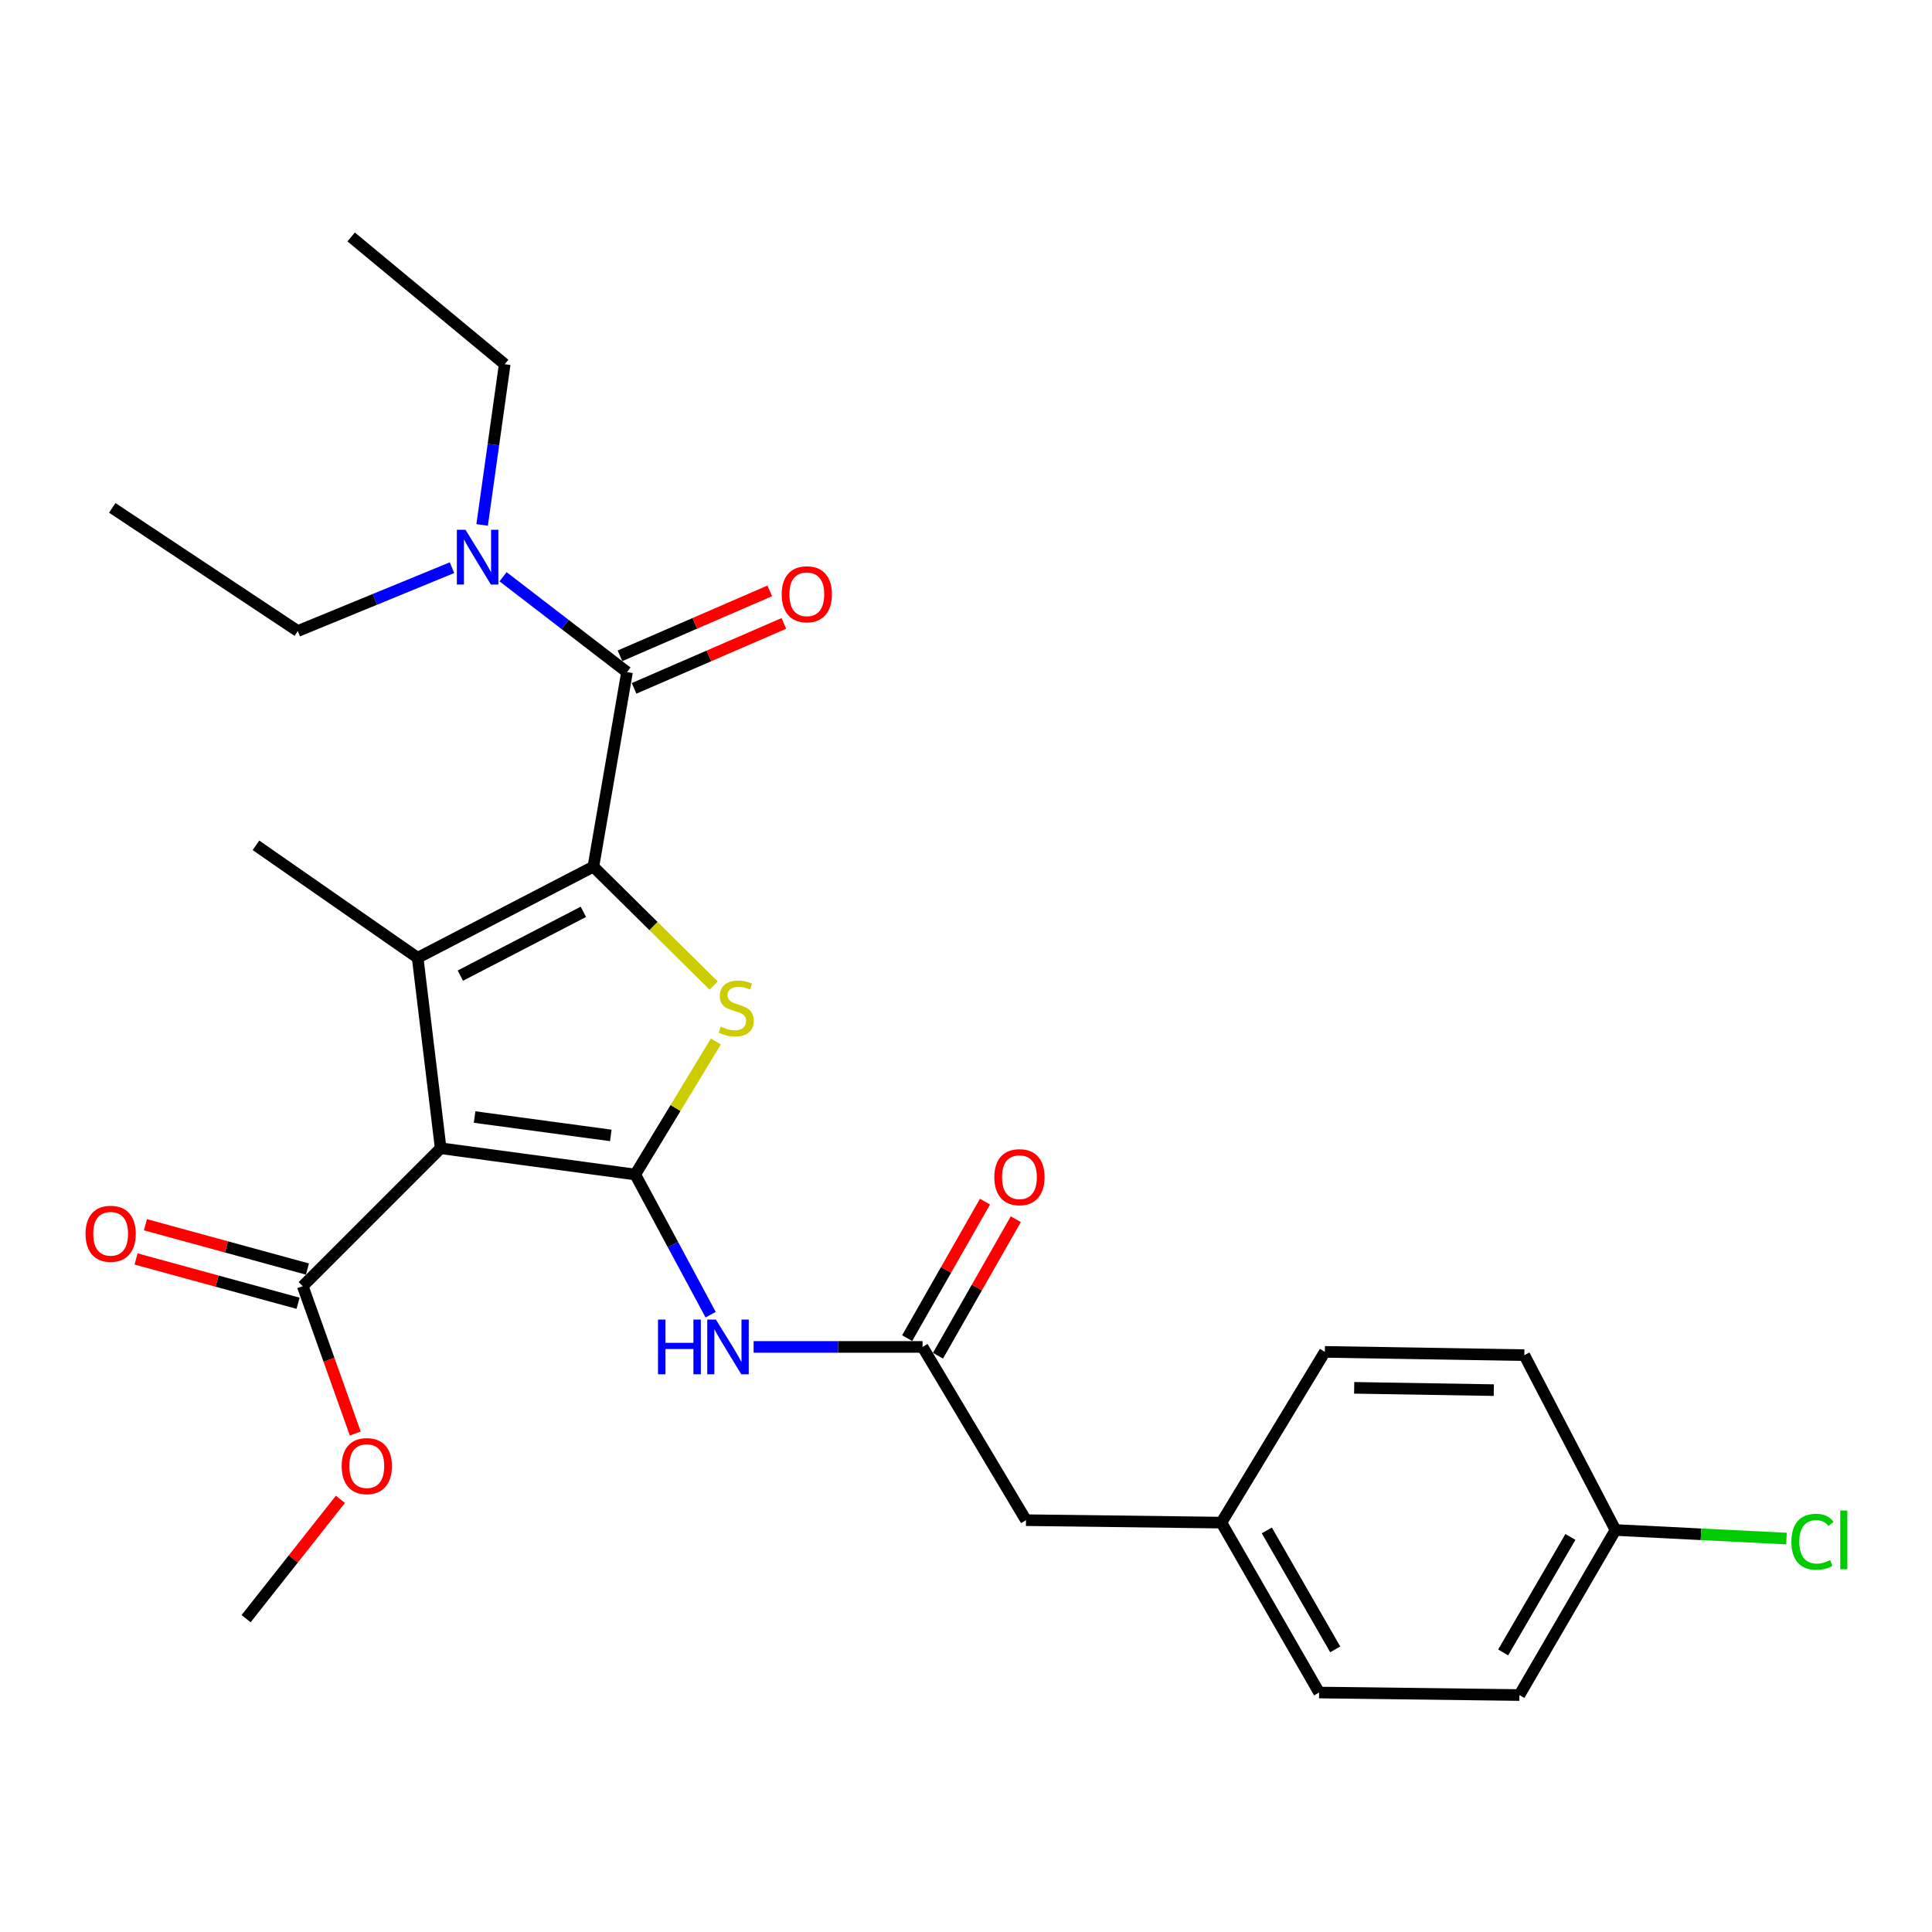 <?xml version='1.0' encoding='iso-8859-1'?>
<svg version='1.1' baseProfile='full'
              xmlns='http://www.w3.org/2000/svg'
                      xmlns:rdkit='http://www.rdkit.org/xml'
                      xmlns:xlink='http://www.w3.org/1999/xlink'
                  xml:space='preserve'
width='1000px' height='1000px' viewBox='0 0 1000 1000'>
<!-- END OF HEADER -->
<rect style='opacity:1.0;fill:#FFFFFF;stroke:none' width='1000' height='1000' x='0' y='0'> </rect>
<path class='bond-2' d='M 307.132,448.584 L 216.184,495.756' style='fill:none;fill-rule:evenodd;stroke:#000000;stroke-width:6px;stroke-linecap:butt;stroke-linejoin:miter;stroke-opacity:1' />
<path class='bond-2' d='M 301.944,471.96 L 238.281,504.981' style='fill:none;fill-rule:evenodd;stroke:#000000;stroke-width:6px;stroke-linecap:butt;stroke-linejoin:miter;stroke-opacity:1' />
<path class='bond-3' d='M 307.132,448.584 L 338.258,479.353' style='fill:none;fill-rule:evenodd;stroke:#000000;stroke-width:6px;stroke-linecap:butt;stroke-linejoin:miter;stroke-opacity:1' />
<path class='bond-3' d='M 338.258,479.353 L 369.384,510.123' style='fill:none;fill-rule:evenodd;stroke:#CCCC00;stroke-width:6px;stroke-linecap:butt;stroke-linejoin:miter;stroke-opacity:1' />
<path class='bond-4' d='M 307.132,448.584 L 324.546,347.873' style='fill:none;fill-rule:evenodd;stroke:#000000;stroke-width:6px;stroke-linecap:butt;stroke-linejoin:miter;stroke-opacity:1' />
<path class='bond-0' d='M 328.8,607.923 L 349.66,573.497' style='fill:none;fill-rule:evenodd;stroke:#000000;stroke-width:6px;stroke-linecap:butt;stroke-linejoin:miter;stroke-opacity:1' />
<path class='bond-0' d='M 349.66,573.497 L 370.52,539.07' style='fill:none;fill-rule:evenodd;stroke:#CCCC00;stroke-width:6px;stroke-linecap:butt;stroke-linejoin:miter;stroke-opacity:1' />
<path class='bond-5' d='M 328.8,607.923 L 348.314,644.199' style='fill:none;fill-rule:evenodd;stroke:#000000;stroke-width:6px;stroke-linecap:butt;stroke-linejoin:miter;stroke-opacity:1' />
<path class='bond-5' d='M 348.314,644.199 L 367.829,680.474' style='fill:none;fill-rule:evenodd;stroke:#0000FF;stroke-width:6px;stroke-linecap:butt;stroke-linejoin:miter;stroke-opacity:1' />
<path class='bond-27' d='M 328.8,607.923 L 228.089,594.335' style='fill:none;fill-rule:evenodd;stroke:#000000;stroke-width:6px;stroke-linecap:butt;stroke-linejoin:miter;stroke-opacity:1' />
<path class='bond-27' d='M 316.149,587.687 L 245.651,578.175' style='fill:none;fill-rule:evenodd;stroke:#000000;stroke-width:6px;stroke-linecap:butt;stroke-linejoin:miter;stroke-opacity:1' />
<path class='bond-1' d='M 228.089,594.335 L 216.184,495.756' style='fill:none;fill-rule:evenodd;stroke:#000000;stroke-width:6px;stroke-linecap:butt;stroke-linejoin:miter;stroke-opacity:1' />
<path class='bond-6' d='M 228.089,594.335 L 156.708,665.716' style='fill:none;fill-rule:evenodd;stroke:#000000;stroke-width:6px;stroke-linecap:butt;stroke-linejoin:miter;stroke-opacity:1' />
<path class='bond-13' d='M 216.184,495.756 L 132.479,437.535' style='fill:none;fill-rule:evenodd;stroke:#000000;stroke-width:6px;stroke-linecap:butt;stroke-linejoin:miter;stroke-opacity:1' />
<path class='bond-8' d='M 324.546,347.873 L 292.466,323.198' style='fill:none;fill-rule:evenodd;stroke:#000000;stroke-width:6px;stroke-linecap:butt;stroke-linejoin:miter;stroke-opacity:1' />
<path class='bond-8' d='M 292.466,323.198 L 260.386,298.524' style='fill:none;fill-rule:evenodd;stroke:#0000FF;stroke-width:6px;stroke-linecap:butt;stroke-linejoin:miter;stroke-opacity:1' />
<path class='bond-9' d='M 328.199,356.296 L 366.961,339.486' style='fill:none;fill-rule:evenodd;stroke:#000000;stroke-width:6px;stroke-linecap:butt;stroke-linejoin:miter;stroke-opacity:1' />
<path class='bond-9' d='M 366.961,339.486 L 405.723,322.676' style='fill:none;fill-rule:evenodd;stroke:#FF0000;stroke-width:6px;stroke-linecap:butt;stroke-linejoin:miter;stroke-opacity:1' />
<path class='bond-9' d='M 320.893,339.449 L 359.655,322.639' style='fill:none;fill-rule:evenodd;stroke:#000000;stroke-width:6px;stroke-linecap:butt;stroke-linejoin:miter;stroke-opacity:1' />
<path class='bond-9' d='M 359.655,322.639 L 398.417,305.829' style='fill:none;fill-rule:evenodd;stroke:#FF0000;stroke-width:6px;stroke-linecap:butt;stroke-linejoin:miter;stroke-opacity:1' />
<path class='bond-7' d='M 390.067,697.168 L 433.793,697.168' style='fill:none;fill-rule:evenodd;stroke:#0000FF;stroke-width:6px;stroke-linecap:butt;stroke-linejoin:miter;stroke-opacity:1' />
<path class='bond-7' d='M 433.793,697.168 L 477.52,697.168' style='fill:none;fill-rule:evenodd;stroke:#000000;stroke-width:6px;stroke-linecap:butt;stroke-linejoin:miter;stroke-opacity:1' />
<path class='bond-10' d='M 159.13,656.86 L 117.201,645.391' style='fill:none;fill-rule:evenodd;stroke:#000000;stroke-width:6px;stroke-linecap:butt;stroke-linejoin:miter;stroke-opacity:1' />
<path class='bond-10' d='M 117.201,645.391 L 75.272,633.923' style='fill:none;fill-rule:evenodd;stroke:#FF0000;stroke-width:6px;stroke-linecap:butt;stroke-linejoin:miter;stroke-opacity:1' />
<path class='bond-10' d='M 154.286,674.572 L 112.356,663.104' style='fill:none;fill-rule:evenodd;stroke:#000000;stroke-width:6px;stroke-linecap:butt;stroke-linejoin:miter;stroke-opacity:1' />
<path class='bond-10' d='M 112.356,663.104 L 70.427,651.635' style='fill:none;fill-rule:evenodd;stroke:#FF0000;stroke-width:6px;stroke-linecap:butt;stroke-linejoin:miter;stroke-opacity:1' />
<path class='bond-14' d='M 156.708,665.716 L 170.291,703.851' style='fill:none;fill-rule:evenodd;stroke:#000000;stroke-width:6px;stroke-linecap:butt;stroke-linejoin:miter;stroke-opacity:1' />
<path class='bond-14' d='M 170.291,703.851 L 183.873,741.986' style='fill:none;fill-rule:evenodd;stroke:#FF0000;stroke-width:6px;stroke-linecap:butt;stroke-linejoin:miter;stroke-opacity:1' />
<path class='bond-11' d='M 485.496,701.715 L 505.638,666.386' style='fill:none;fill-rule:evenodd;stroke:#000000;stroke-width:6px;stroke-linecap:butt;stroke-linejoin:miter;stroke-opacity:1' />
<path class='bond-11' d='M 505.638,666.386 L 525.78,631.057' style='fill:none;fill-rule:evenodd;stroke:#FF0000;stroke-width:6px;stroke-linecap:butt;stroke-linejoin:miter;stroke-opacity:1' />
<path class='bond-11' d='M 469.544,692.62 L 489.685,657.291' style='fill:none;fill-rule:evenodd;stroke:#000000;stroke-width:6px;stroke-linecap:butt;stroke-linejoin:miter;stroke-opacity:1' />
<path class='bond-11' d='M 489.685,657.291 L 509.827,621.963' style='fill:none;fill-rule:evenodd;stroke:#FF0000;stroke-width:6px;stroke-linecap:butt;stroke-linejoin:miter;stroke-opacity:1' />
<path class='bond-12' d='M 477.52,697.168 L 531.058,786.84' style='fill:none;fill-rule:evenodd;stroke:#000000;stroke-width:6px;stroke-linecap:butt;stroke-linejoin:miter;stroke-opacity:1' />
<path class='bond-22' d='M 233.952,293.832 L 194.044,310.228' style='fill:none;fill-rule:evenodd;stroke:#0000FF;stroke-width:6px;stroke-linecap:butt;stroke-linejoin:miter;stroke-opacity:1' />
<path class='bond-22' d='M 194.044,310.228 L 154.137,326.623' style='fill:none;fill-rule:evenodd;stroke:#000000;stroke-width:6px;stroke-linecap:butt;stroke-linejoin:miter;stroke-opacity:1' />
<path class='bond-23' d='M 249.55,271.706 L 255.392,230.114' style='fill:none;fill-rule:evenodd;stroke:#0000FF;stroke-width:6px;stroke-linecap:butt;stroke-linejoin:miter;stroke-opacity:1' />
<path class='bond-23' d='M 255.392,230.114 L 261.234,188.523' style='fill:none;fill-rule:evenodd;stroke:#000000;stroke-width:6px;stroke-linecap:butt;stroke-linejoin:miter;stroke-opacity:1' />
<path class='bond-15' d='M 531.058,786.84 L 632.198,788.105' style='fill:none;fill-rule:evenodd;stroke:#000000;stroke-width:6px;stroke-linecap:butt;stroke-linejoin:miter;stroke-opacity:1' />
<path class='bond-24' d='M 176.196,776.054 L 151.787,806.936' style='fill:none;fill-rule:evenodd;stroke:#FF0000;stroke-width:6px;stroke-linecap:butt;stroke-linejoin:miter;stroke-opacity:1' />
<path class='bond-24' d='M 151.787,806.936 L 127.378,837.818' style='fill:none;fill-rule:evenodd;stroke:#000000;stroke-width:6px;stroke-linecap:butt;stroke-linejoin:miter;stroke-opacity:1' />
<path class='bond-20' d='M 632.198,788.105 L 685.736,699.728' style='fill:none;fill-rule:evenodd;stroke:#000000;stroke-width:6px;stroke-linecap:butt;stroke-linejoin:miter;stroke-opacity:1' />
<path class='bond-21' d='M 632.198,788.105 L 682.767,876.054' style='fill:none;fill-rule:evenodd;stroke:#000000;stroke-width:6px;stroke-linecap:butt;stroke-linejoin:miter;stroke-opacity:1' />
<path class='bond-21' d='M 655.702,792.144 L 691.101,853.708' style='fill:none;fill-rule:evenodd;stroke:#000000;stroke-width:6px;stroke-linecap:butt;stroke-linejoin:miter;stroke-opacity:1' />
<path class='bond-16' d='M 836.17,791.931 L 786.447,877.35' style='fill:none;fill-rule:evenodd;stroke:#000000;stroke-width:6px;stroke-linecap:butt;stroke-linejoin:miter;stroke-opacity:1' />
<path class='bond-16' d='M 812.842,795.506 L 778.035,855.299' style='fill:none;fill-rule:evenodd;stroke:#000000;stroke-width:6px;stroke-linecap:butt;stroke-linejoin:miter;stroke-opacity:1' />
<path class='bond-17' d='M 836.17,791.931 L 880.422,794.145' style='fill:none;fill-rule:evenodd;stroke:#000000;stroke-width:6px;stroke-linecap:butt;stroke-linejoin:miter;stroke-opacity:1' />
<path class='bond-17' d='M 880.422,794.145 L 924.673,796.358' style='fill:none;fill-rule:evenodd;stroke:#00CC00;stroke-width:6px;stroke-linecap:butt;stroke-linejoin:miter;stroke-opacity:1' />
<path class='bond-28' d='M 836.17,791.931 L 788.987,701.422' style='fill:none;fill-rule:evenodd;stroke:#000000;stroke-width:6px;stroke-linecap:butt;stroke-linejoin:miter;stroke-opacity:1' />
<path class='bond-18' d='M 788.987,701.422 L 685.736,699.728' style='fill:none;fill-rule:evenodd;stroke:#000000;stroke-width:6px;stroke-linecap:butt;stroke-linejoin:miter;stroke-opacity:1' />
<path class='bond-18' d='M 773.198,719.528 L 700.923,718.343' style='fill:none;fill-rule:evenodd;stroke:#000000;stroke-width:6px;stroke-linecap:butt;stroke-linejoin:miter;stroke-opacity:1' />
<path class='bond-19' d='M 786.447,877.35 L 682.767,876.054' style='fill:none;fill-rule:evenodd;stroke:#000000;stroke-width:6px;stroke-linecap:butt;stroke-linejoin:miter;stroke-opacity:1' />
<path class='bond-26' d='M 154.137,326.623 L 58.109,262.883' style='fill:none;fill-rule:evenodd;stroke:#000000;stroke-width:6px;stroke-linecap:butt;stroke-linejoin:miter;stroke-opacity:1' />
<path class='bond-25' d='M 261.234,188.523 L 181.763,122.65' style='fill:none;fill-rule:evenodd;stroke:#000000;stroke-width:6px;stroke-linecap:butt;stroke-linejoin:miter;stroke-opacity:1' />
<path  class='atom-4' d='M 373.063 531.388
Q 373.383 531.508, 374.703 532.068
Q 376.023 532.628, 377.463 532.988
Q 378.943 533.308, 380.383 533.308
Q 383.063 533.308, 384.623 532.028
Q 386.183 530.708, 386.183 528.428
Q 386.183 526.868, 385.383 525.908
Q 384.623 524.948, 383.423 524.428
Q 382.223 523.908, 380.223 523.308
Q 377.703 522.548, 376.183 521.828
Q 374.703 521.108, 373.623 519.588
Q 372.583 518.068, 372.583 515.508
Q 372.583 511.948, 374.983 509.748
Q 377.423 507.548, 382.223 507.548
Q 385.503 507.548, 389.223 509.108
L 388.303 512.188
Q 384.903 510.788, 382.343 510.788
Q 379.583 510.788, 378.063 511.948
Q 376.543 513.068, 376.583 515.028
Q 376.583 516.548, 377.343 517.468
Q 378.143 518.388, 379.263 518.908
Q 380.423 519.428, 382.343 520.028
Q 384.903 520.828, 386.423 521.628
Q 387.943 522.428, 389.023 524.068
Q 390.143 525.668, 390.143 528.428
Q 390.143 532.348, 387.503 534.468
Q 384.903 536.548, 380.543 536.548
Q 378.023 536.548, 376.103 535.988
Q 374.223 535.468, 371.983 534.548
L 373.063 531.388
' fill='#CCCC00'/>
<path  class='atom-6' d='M 340.589 683.008
L 344.429 683.008
L 344.429 695.048
L 358.909 695.048
L 358.909 683.008
L 362.749 683.008
L 362.749 711.328
L 358.909 711.328
L 358.909 698.248
L 344.429 698.248
L 344.429 711.328
L 340.589 711.328
L 340.589 683.008
' fill='#0000FF'/>
<path  class='atom-6' d='M 370.549 683.008
L 379.829 698.008
Q 380.749 699.488, 382.229 702.168
Q 383.709 704.848, 383.789 705.008
L 383.789 683.008
L 387.549 683.008
L 387.549 711.328
L 383.669 711.328
L 373.709 694.928
Q 372.549 693.008, 371.309 690.808
Q 370.109 688.608, 369.749 687.928
L 369.749 711.328
L 366.069 711.328
L 366.069 683.008
L 370.549 683.008
' fill='#0000FF'/>
<path  class='atom-9' d='M 240.947 274.227
L 250.227 289.227
Q 251.147 290.707, 252.627 293.387
Q 254.107 296.067, 254.187 296.227
L 254.187 274.227
L 257.947 274.227
L 257.947 302.547
L 254.067 302.547
L 244.107 286.147
Q 242.947 284.227, 241.707 282.027
Q 240.507 279.827, 240.147 279.147
L 240.147 302.547
L 236.467 302.547
L 236.467 274.227
L 240.947 274.227
' fill='#0000FF'/>
<path  class='atom-10' d='M 404.606 307.595
Q 404.606 300.795, 407.966 296.995
Q 411.326 293.195, 417.606 293.195
Q 423.886 293.195, 427.246 296.995
Q 430.606 300.795, 430.606 307.595
Q 430.606 314.475, 427.206 318.395
Q 423.806 322.275, 417.606 322.275
Q 411.366 322.275, 407.966 318.395
Q 404.606 314.515, 404.606 307.595
M 417.606 319.075
Q 421.926 319.075, 424.246 316.195
Q 426.606 313.275, 426.606 307.595
Q 426.606 302.035, 424.246 299.235
Q 421.926 296.395, 417.606 296.395
Q 413.286 296.395, 410.926 299.195
Q 408.606 301.995, 408.606 307.595
Q 408.606 313.315, 410.926 316.195
Q 413.286 319.075, 417.606 319.075
' fill='#FF0000'/>
<path  class='atom-11' d='M 44.272 638.598
Q 44.272 631.798, 47.632 627.998
Q 50.992 624.198, 57.272 624.198
Q 63.552 624.198, 66.912 627.998
Q 70.272 631.798, 70.272 638.598
Q 70.272 645.478, 66.872 649.398
Q 63.472 653.278, 57.272 653.278
Q 51.032 653.278, 47.632 649.398
Q 44.272 645.518, 44.272 638.598
M 57.272 650.078
Q 61.592 650.078, 63.912 647.198
Q 66.272 644.278, 66.272 638.598
Q 66.272 633.038, 63.912 630.238
Q 61.592 627.398, 57.272 627.398
Q 52.952 627.398, 50.592 630.198
Q 48.272 632.998, 48.272 638.598
Q 48.272 644.318, 50.592 647.198
Q 52.952 650.078, 57.272 650.078
' fill='#FF0000'/>
<path  class='atom-12' d='M 514.661 609.299
Q 514.661 602.499, 518.021 598.699
Q 521.381 594.899, 527.661 594.899
Q 533.941 594.899, 537.301 598.699
Q 540.661 602.499, 540.661 609.299
Q 540.661 616.179, 537.261 620.099
Q 533.861 623.979, 527.661 623.979
Q 521.421 623.979, 518.021 620.099
Q 514.661 616.219, 514.661 609.299
M 527.661 620.779
Q 531.981 620.779, 534.301 617.899
Q 536.661 614.979, 536.661 609.299
Q 536.661 603.739, 534.301 600.939
Q 531.981 598.099, 527.661 598.099
Q 523.341 598.099, 520.981 600.899
Q 518.661 603.699, 518.661 609.299
Q 518.661 615.019, 520.981 617.899
Q 523.341 620.779, 527.661 620.779
' fill='#FF0000'/>
<path  class='atom-15' d='M 176.853 758.856
Q 176.853 752.056, 180.213 748.256
Q 183.573 744.456, 189.853 744.456
Q 196.133 744.456, 199.493 748.256
Q 202.853 752.056, 202.853 758.856
Q 202.853 765.736, 199.453 769.656
Q 196.053 773.536, 189.853 773.536
Q 183.613 773.536, 180.213 769.656
Q 176.853 765.776, 176.853 758.856
M 189.853 770.336
Q 194.173 770.336, 196.493 767.456
Q 198.853 764.536, 198.853 758.856
Q 198.853 753.296, 196.493 750.496
Q 194.173 747.656, 189.853 747.656
Q 185.533 747.656, 183.173 750.456
Q 180.853 753.256, 180.853 758.856
Q 180.853 764.576, 183.173 767.456
Q 185.533 770.336, 189.853 770.336
' fill='#FF0000'/>
<path  class='atom-18' d='M 927.226 798.012
Q 927.226 790.972, 930.506 787.292
Q 933.826 783.572, 940.106 783.572
Q 945.946 783.572, 949.066 787.692
L 946.426 789.852
Q 944.146 786.852, 940.106 786.852
Q 935.826 786.852, 933.546 789.732
Q 931.306 792.572, 931.306 798.012
Q 931.306 803.612, 933.626 806.492
Q 935.986 809.372, 940.546 809.372
Q 943.666 809.372, 947.306 807.492
L 948.426 810.492
Q 946.946 811.452, 944.706 812.012
Q 942.466 812.572, 939.986 812.572
Q 933.826 812.572, 930.506 808.812
Q 927.226 805.052, 927.226 798.012
' fill='#00CC00'/>
<path  class='atom-18' d='M 952.506 781.852
L 956.186 781.852
L 956.186 812.212
L 952.506 812.212
L 952.506 781.852
' fill='#00CC00'/>
</svg>
